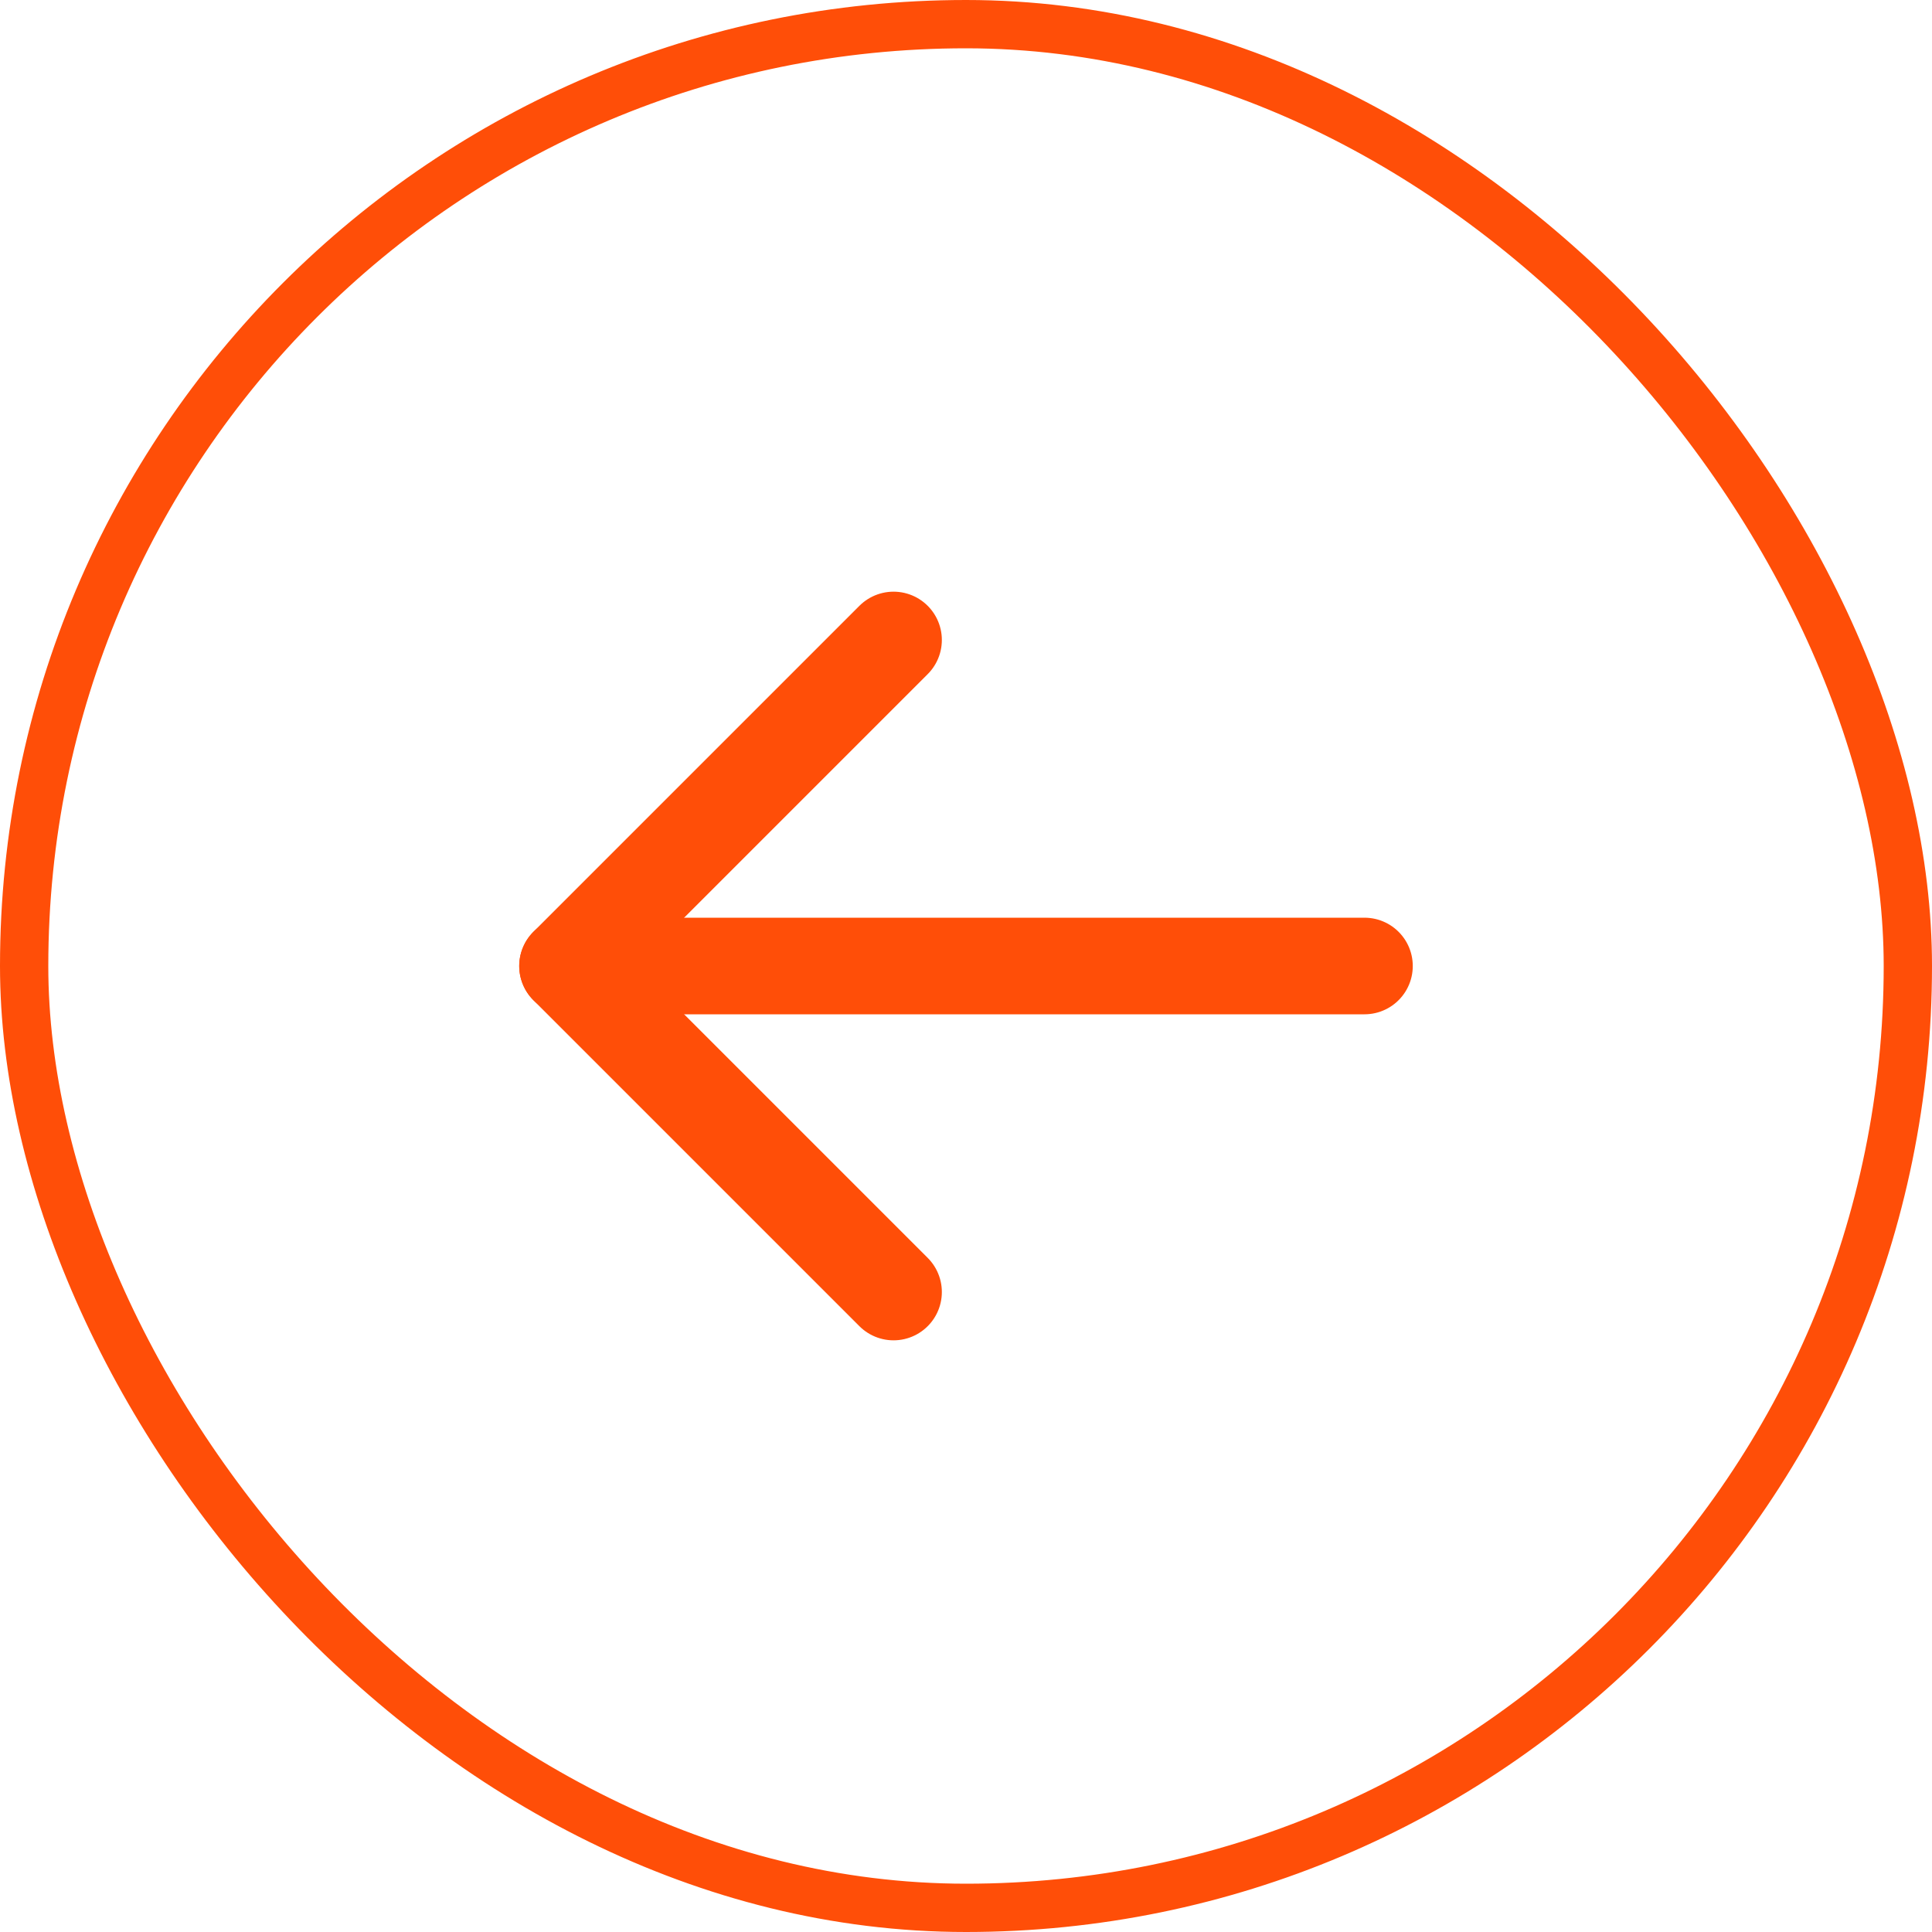<svg width="40" height="40" viewBox="0 0 40 40" fill="none" xmlns="http://www.w3.org/2000/svg">
<rect x="0.5" y="0.5" width="39" height="39" rx="19.5" stroke="#FF4E08"/>
<g clip-path="url(#clip0_1095_5753)">
<path d="M28.25 20H11.75" stroke="#FF4E08" stroke-width="2" stroke-linecap="round" stroke-linejoin="round"/>
<path d="M18.5 13.25L11.75 20L18.5 26.75" stroke="#FF4E08" stroke-width="2" stroke-linecap="round" stroke-linejoin="round"/>
</g>
<defs>
<clipPath id="clip0_1095_5753">
<rect width="24" height="24" fill="white" transform="translate(8 8)"/>
</clipPath>
</defs>
</svg>
